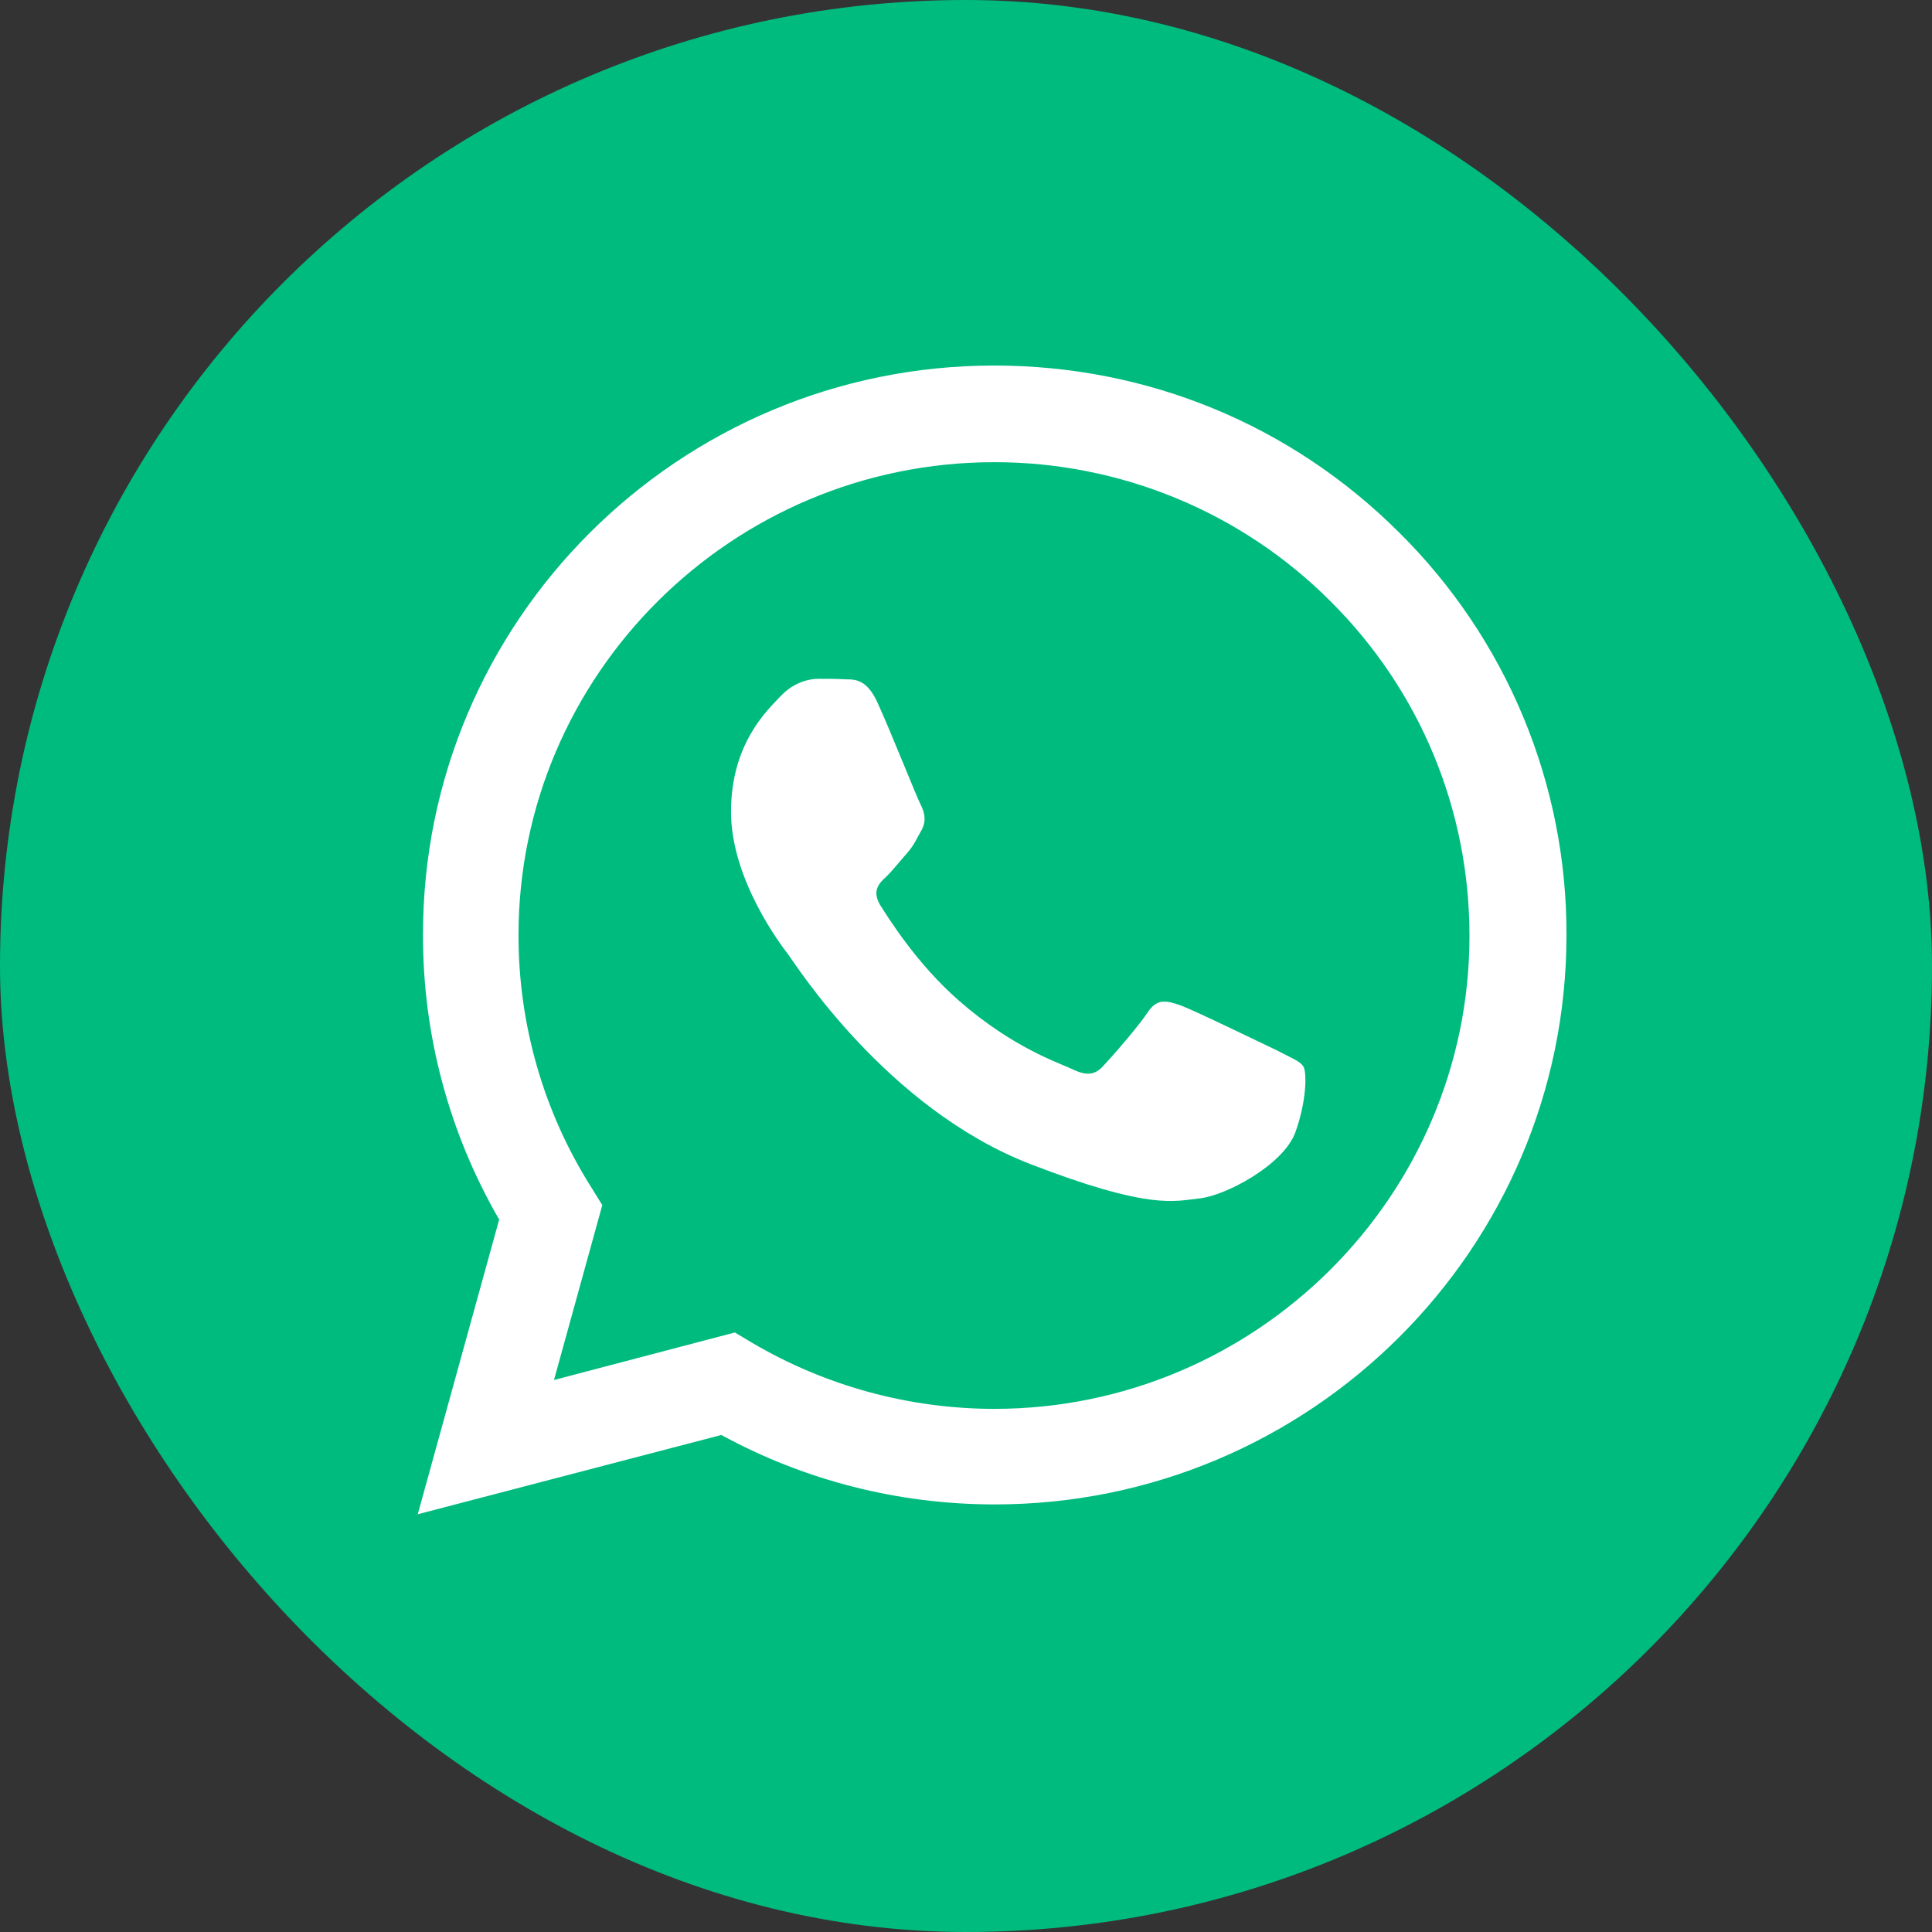 <?xml version="1.0" encoding="UTF-8"?> <svg xmlns="http://www.w3.org/2000/svg" width="35" height="35" viewBox="0 0 35 35" fill="none"><rect x="0" y="0" width="35" height="35" fill="#333333" stroke="none"/><rect width="35" height="35" rx="17.5" fill="#00BB7E"></rect><path fill-rule="evenodd" clip-rule="evenodd" d="M9.043 22.093L7.568 27.432L13.068 25.996C14.585 26.824 16.282 27.254 18.02 27.254C23.732 27.254 28.378 22.628 28.378 16.943C28.383 15.587 28.117 14.243 27.596 12.99C27.075 11.737 26.309 10.599 25.343 9.643C23.384 7.691 20.782 6.622 18.01 6.622C12.299 6.622 7.652 11.247 7.663 16.943C7.66 18.751 8.136 20.527 9.043 22.093ZM13.629 24.328L13.312 24.139L13.313 24.139L10.036 25L10.911 21.832L10.71 21.507C9.847 20.143 9.393 18.559 9.393 16.944C9.393 12.223 13.259 8.374 18.012 8.373C19.143 8.372 20.264 8.594 21.31 9.026C22.355 9.458 23.304 10.092 24.102 10.891C25.725 12.506 26.621 14.667 26.621 16.953C26.621 21.674 22.753 25.523 18.012 25.523C16.47 25.522 14.956 25.109 13.629 24.328Z" fill="white"></path><path fill-rule="evenodd" clip-rule="evenodd" d="M15.9 12.736C15.713 12.318 15.505 12.307 15.327 12.307C15.171 12.297 15.004 12.297 14.826 12.297C14.66 12.297 14.379 12.358 14.139 12.614C13.899 12.869 13.243 13.471 13.243 14.706C13.243 15.942 14.16 17.136 14.285 17.299C14.41 17.463 16.057 20.076 18.662 21.087C20.829 21.924 21.267 21.761 21.737 21.709C22.205 21.658 23.248 21.107 23.466 20.515C23.675 19.933 23.675 19.423 23.612 19.321C23.55 19.219 23.372 19.157 23.123 19.024C22.862 18.902 21.611 18.29 21.372 18.208C21.132 18.126 20.965 18.086 20.798 18.33C20.632 18.586 20.142 19.147 19.986 19.311C19.84 19.474 19.684 19.494 19.433 19.372C19.173 19.249 18.35 18.984 17.37 18.126C16.609 17.462 16.098 16.636 15.942 16.391C15.796 16.136 15.921 16.003 16.057 15.88C16.172 15.768 16.317 15.585 16.443 15.442C16.567 15.298 16.609 15.186 16.703 15.023C16.786 14.859 16.744 14.706 16.682 14.584C16.619 14.472 16.13 13.236 15.9 12.736V12.736Z" fill="white"></path></svg> 